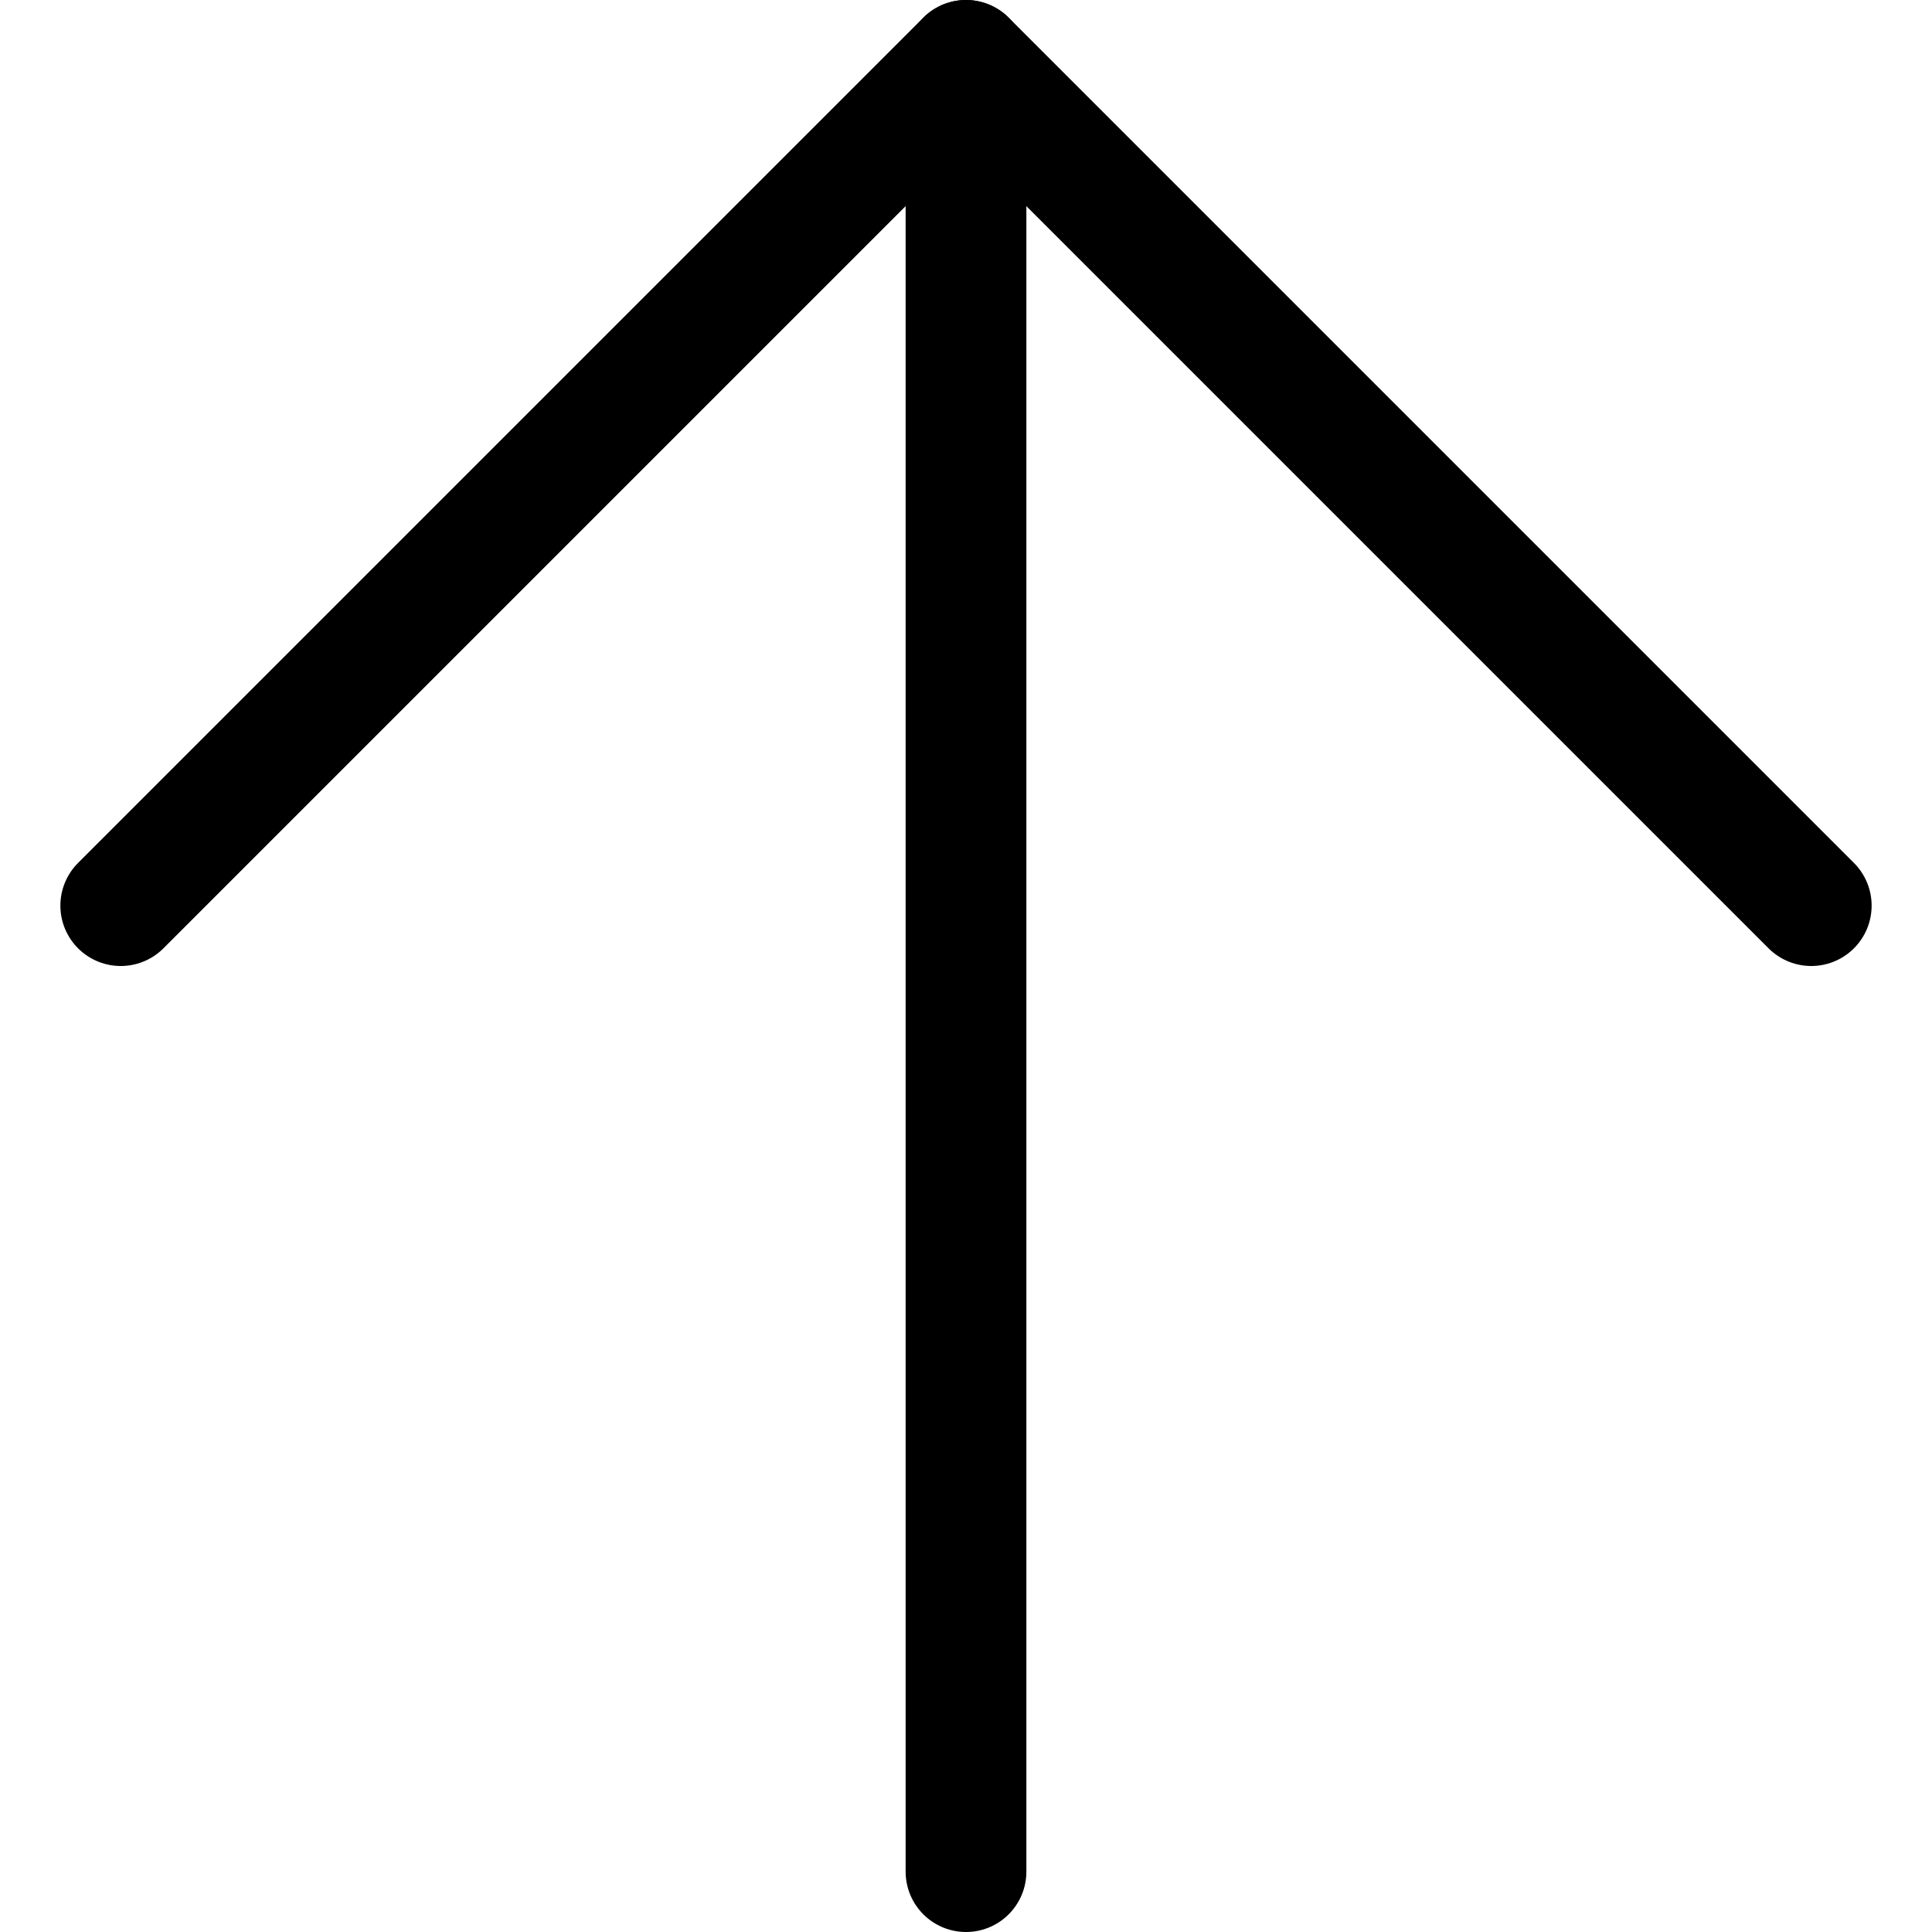 <svg id="Regular" xmlns="http://www.w3.org/2000/svg" viewBox="0 0 24 24"><defs></defs><title>arrow-up</title><line x1="12" y1="23.25" x2="12" y2="0.75" fill="none" stroke="currentColor" stroke-linecap="round" stroke-linejoin="round" stroke-width="1.5px"></line><polyline points="22.5 11.25 12 0.75 1.5 11.25" fill-rule="evenodd" fill="none" stroke="currentColor" stroke-linecap="round" stroke-linejoin="round" stroke-width="1.5px"></polyline></svg>